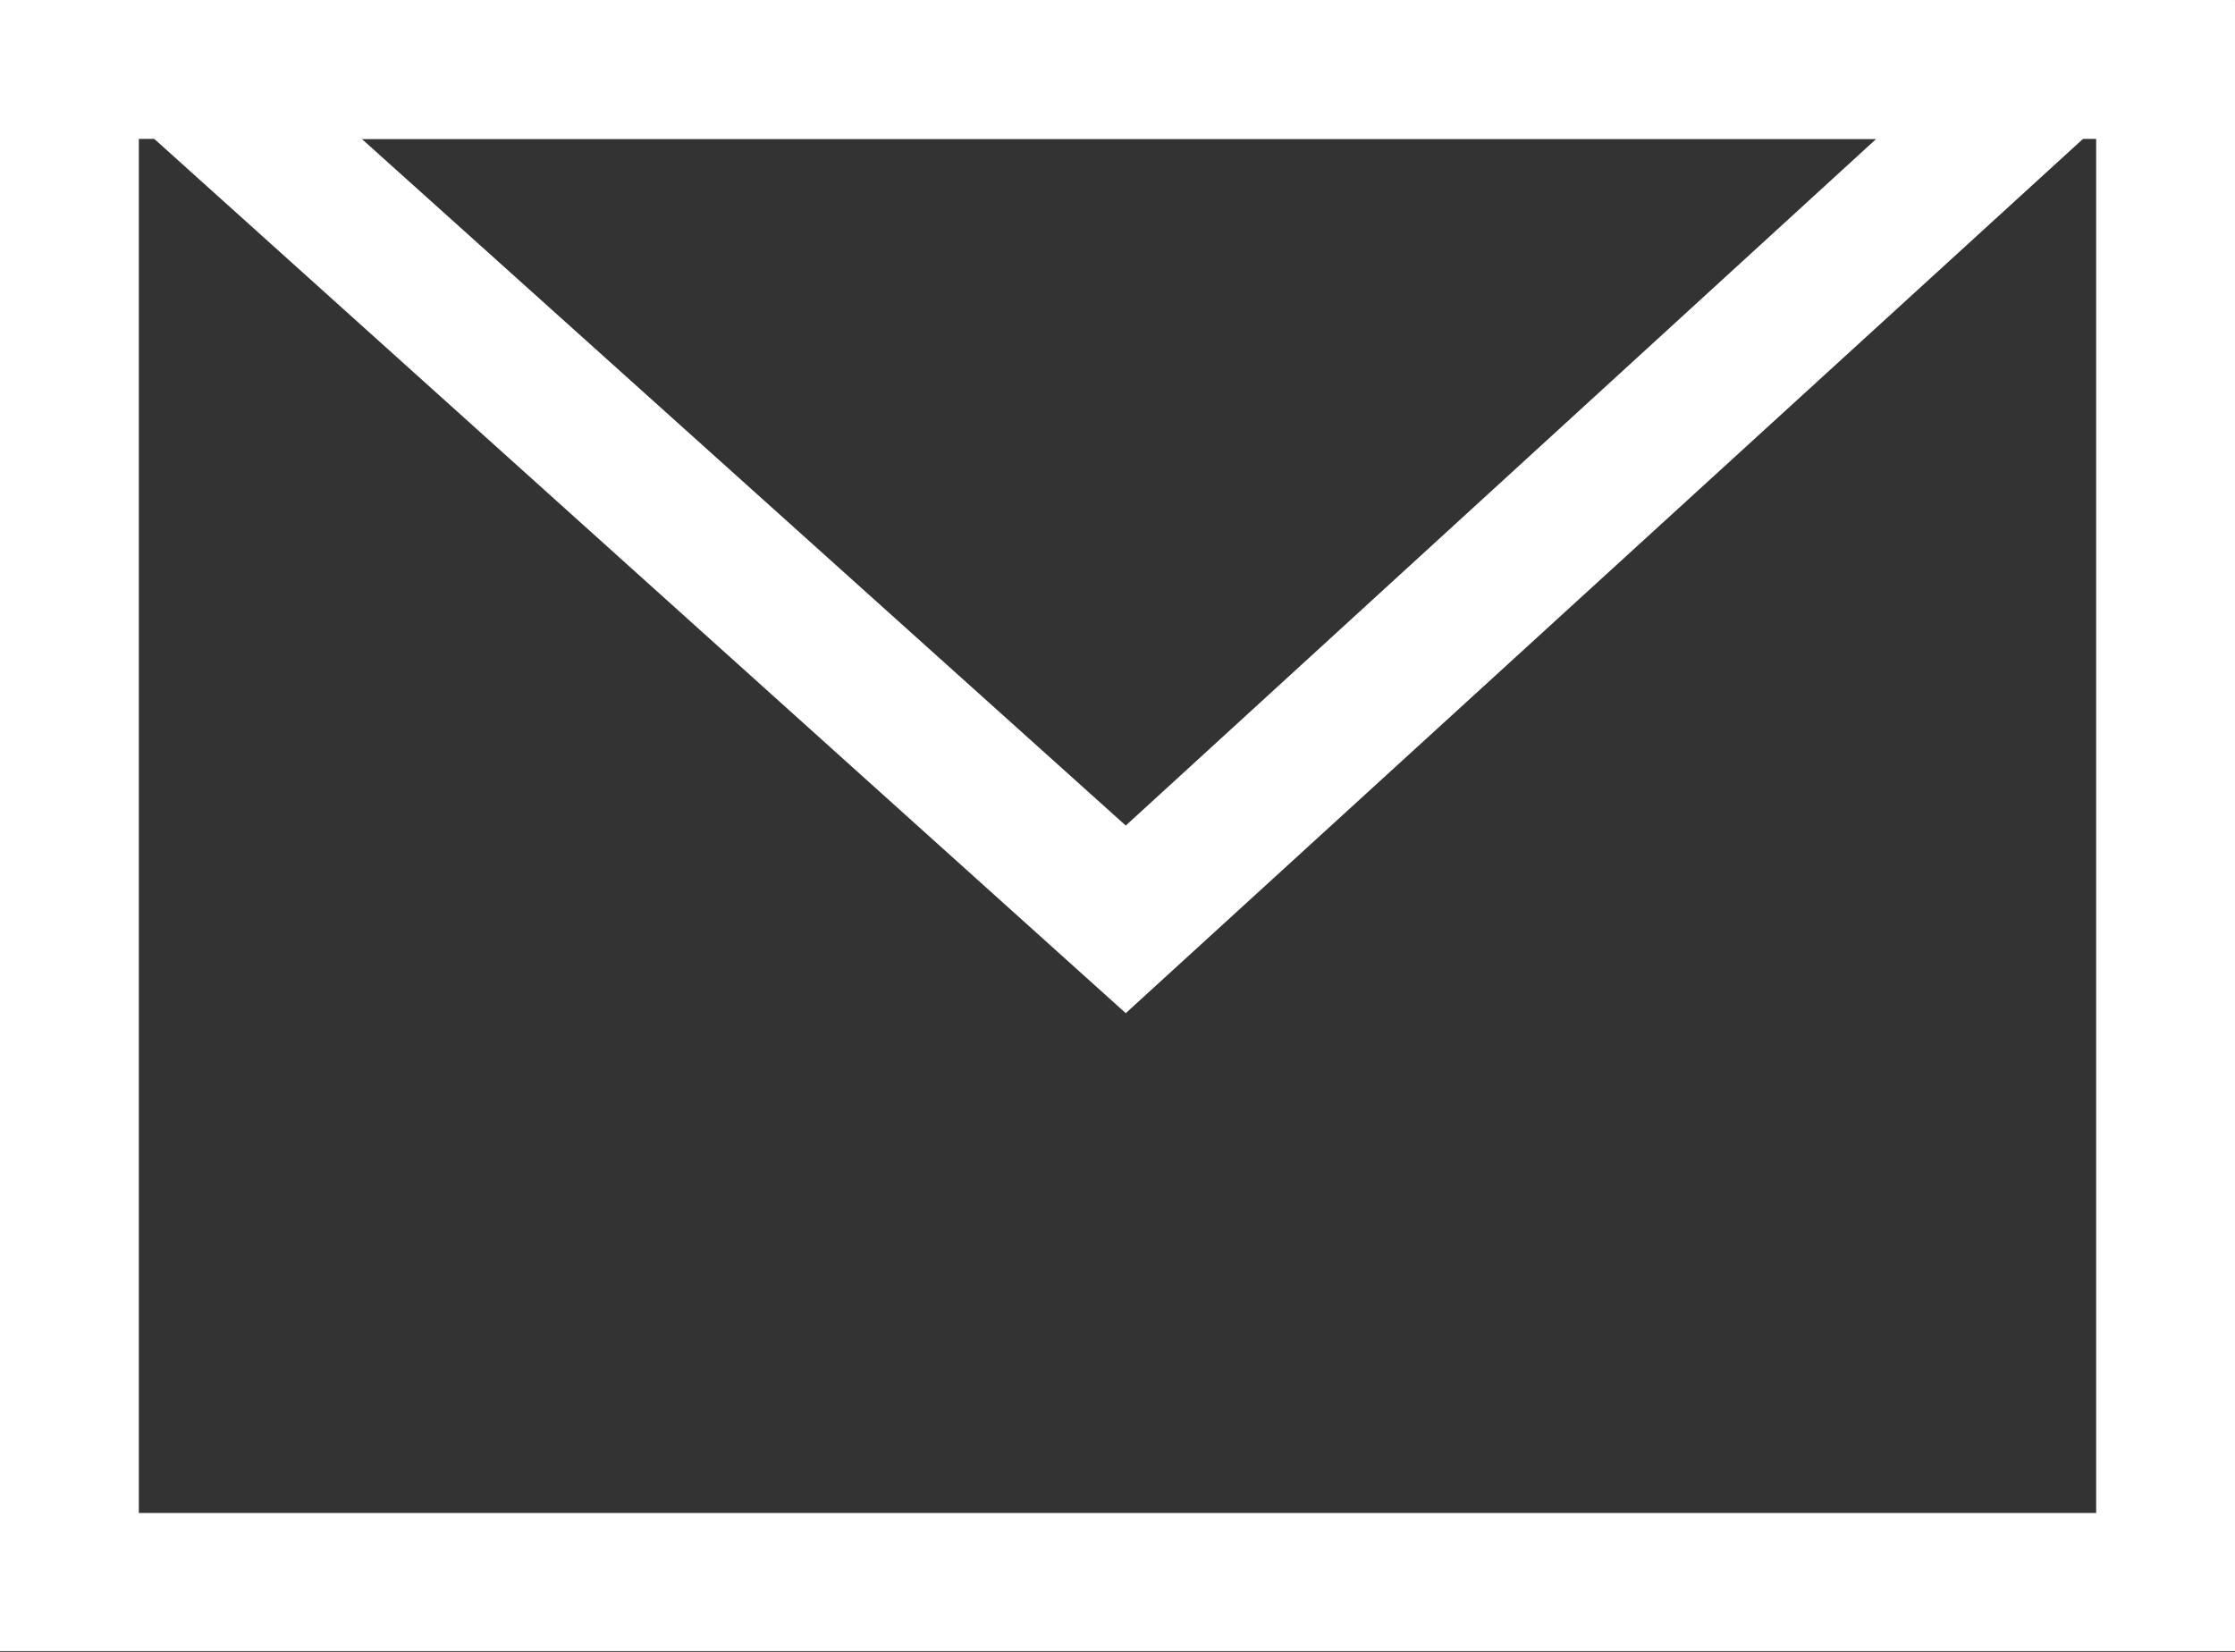 <svg xmlns="http://www.w3.org/2000/svg" viewBox="0 0 29.78 22.01" width="29.778 " height="22.01"><rect x="0" y="0" width="29.78" height="22.01" fill="#333333" stroke="none"/><defs><style>.cls-1{fill:#fff;}</style></defs><title>contact</title><g id="Layer_2" data-name="Layer 2"><g id="Home-2"><path class="cls-1" d="M27.93,1.85V20.16H1.85V1.85H27.93M29.78,0H0V22H29.78V0Z"/><path class="cls-1" d="M25,1.85,15,11,4.82,1.85H25M29.78,0H0L15,13.5,29.78,0Z"/></g></g></svg>